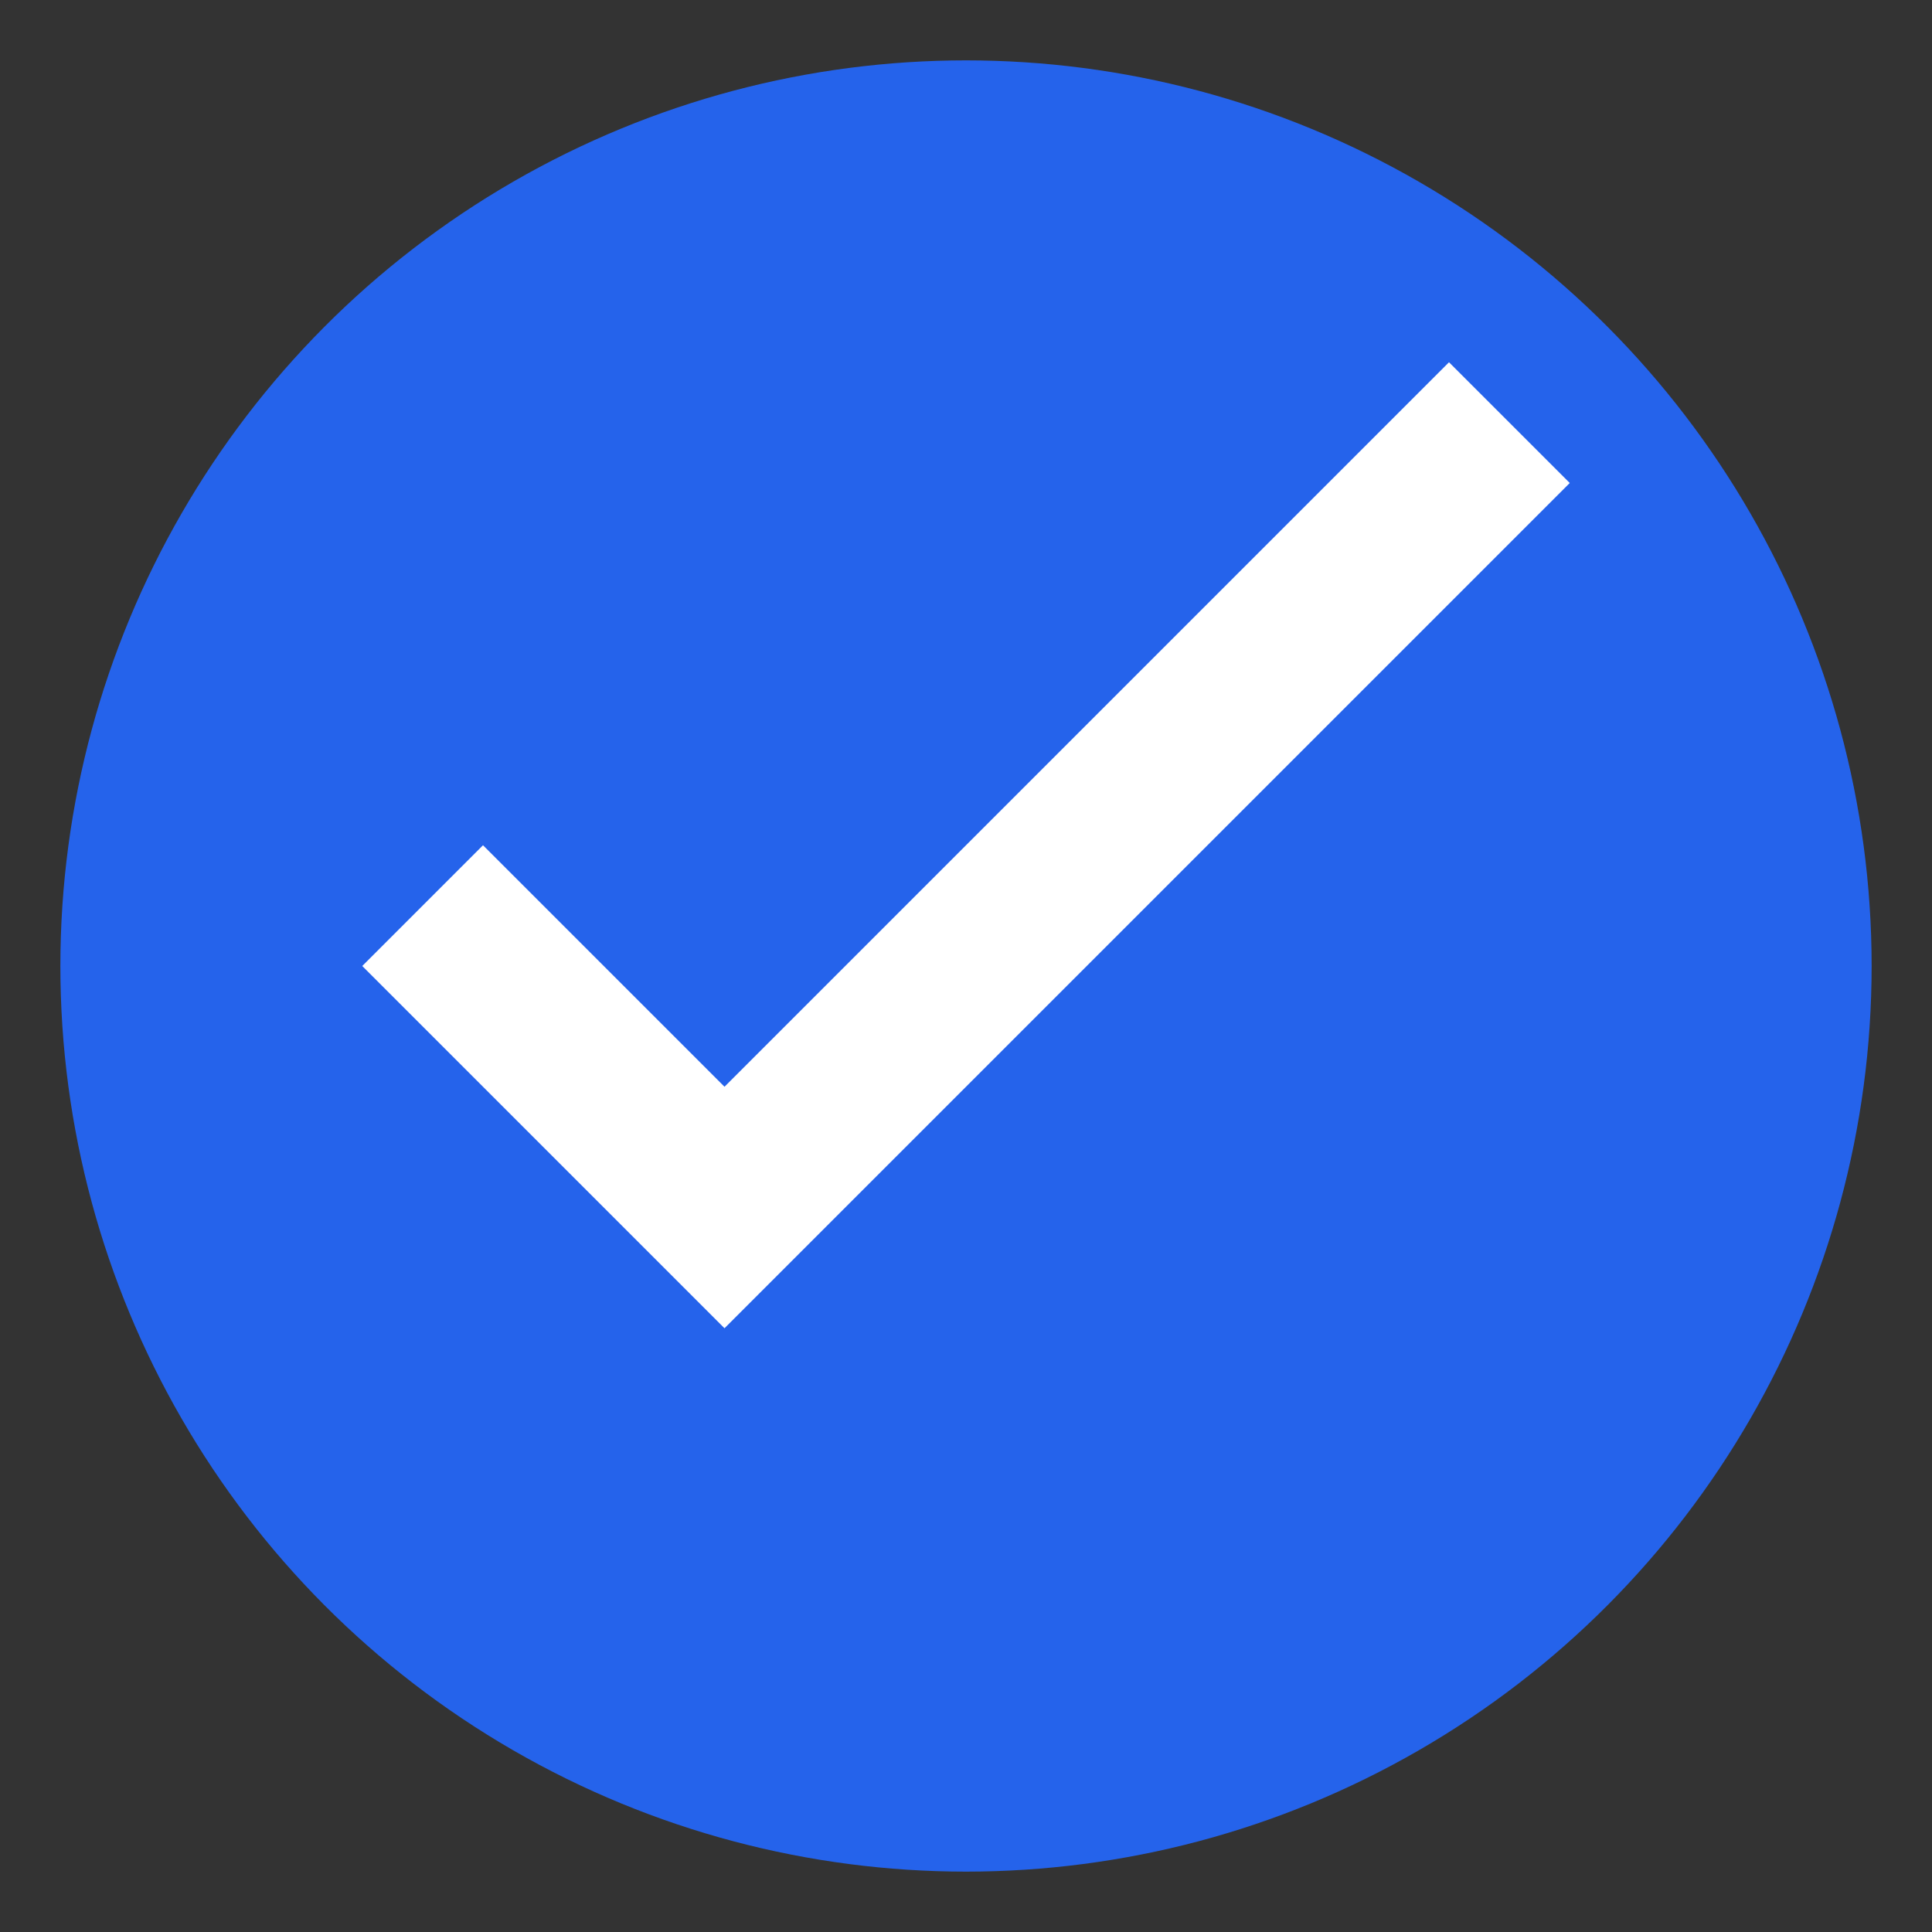<svg xmlns="http://www.w3.org/2000/svg" viewBox="0 0 32 32" width="32" height="32">
  <rect x="0" y="0" width="32" height="32" fill="#333333" stroke="none"/>
  <!-- Blue background circle -->
  <circle cx="16" cy="16" r="15" fill="#2563eb"/>

  <!-- Large, bold checkmark for maximum clarity -->
  <path d="M6 16 L12 22 L26 8 L24 6 L12 18 L8 14 Z" fill="#ffffff"/>
</svg>

